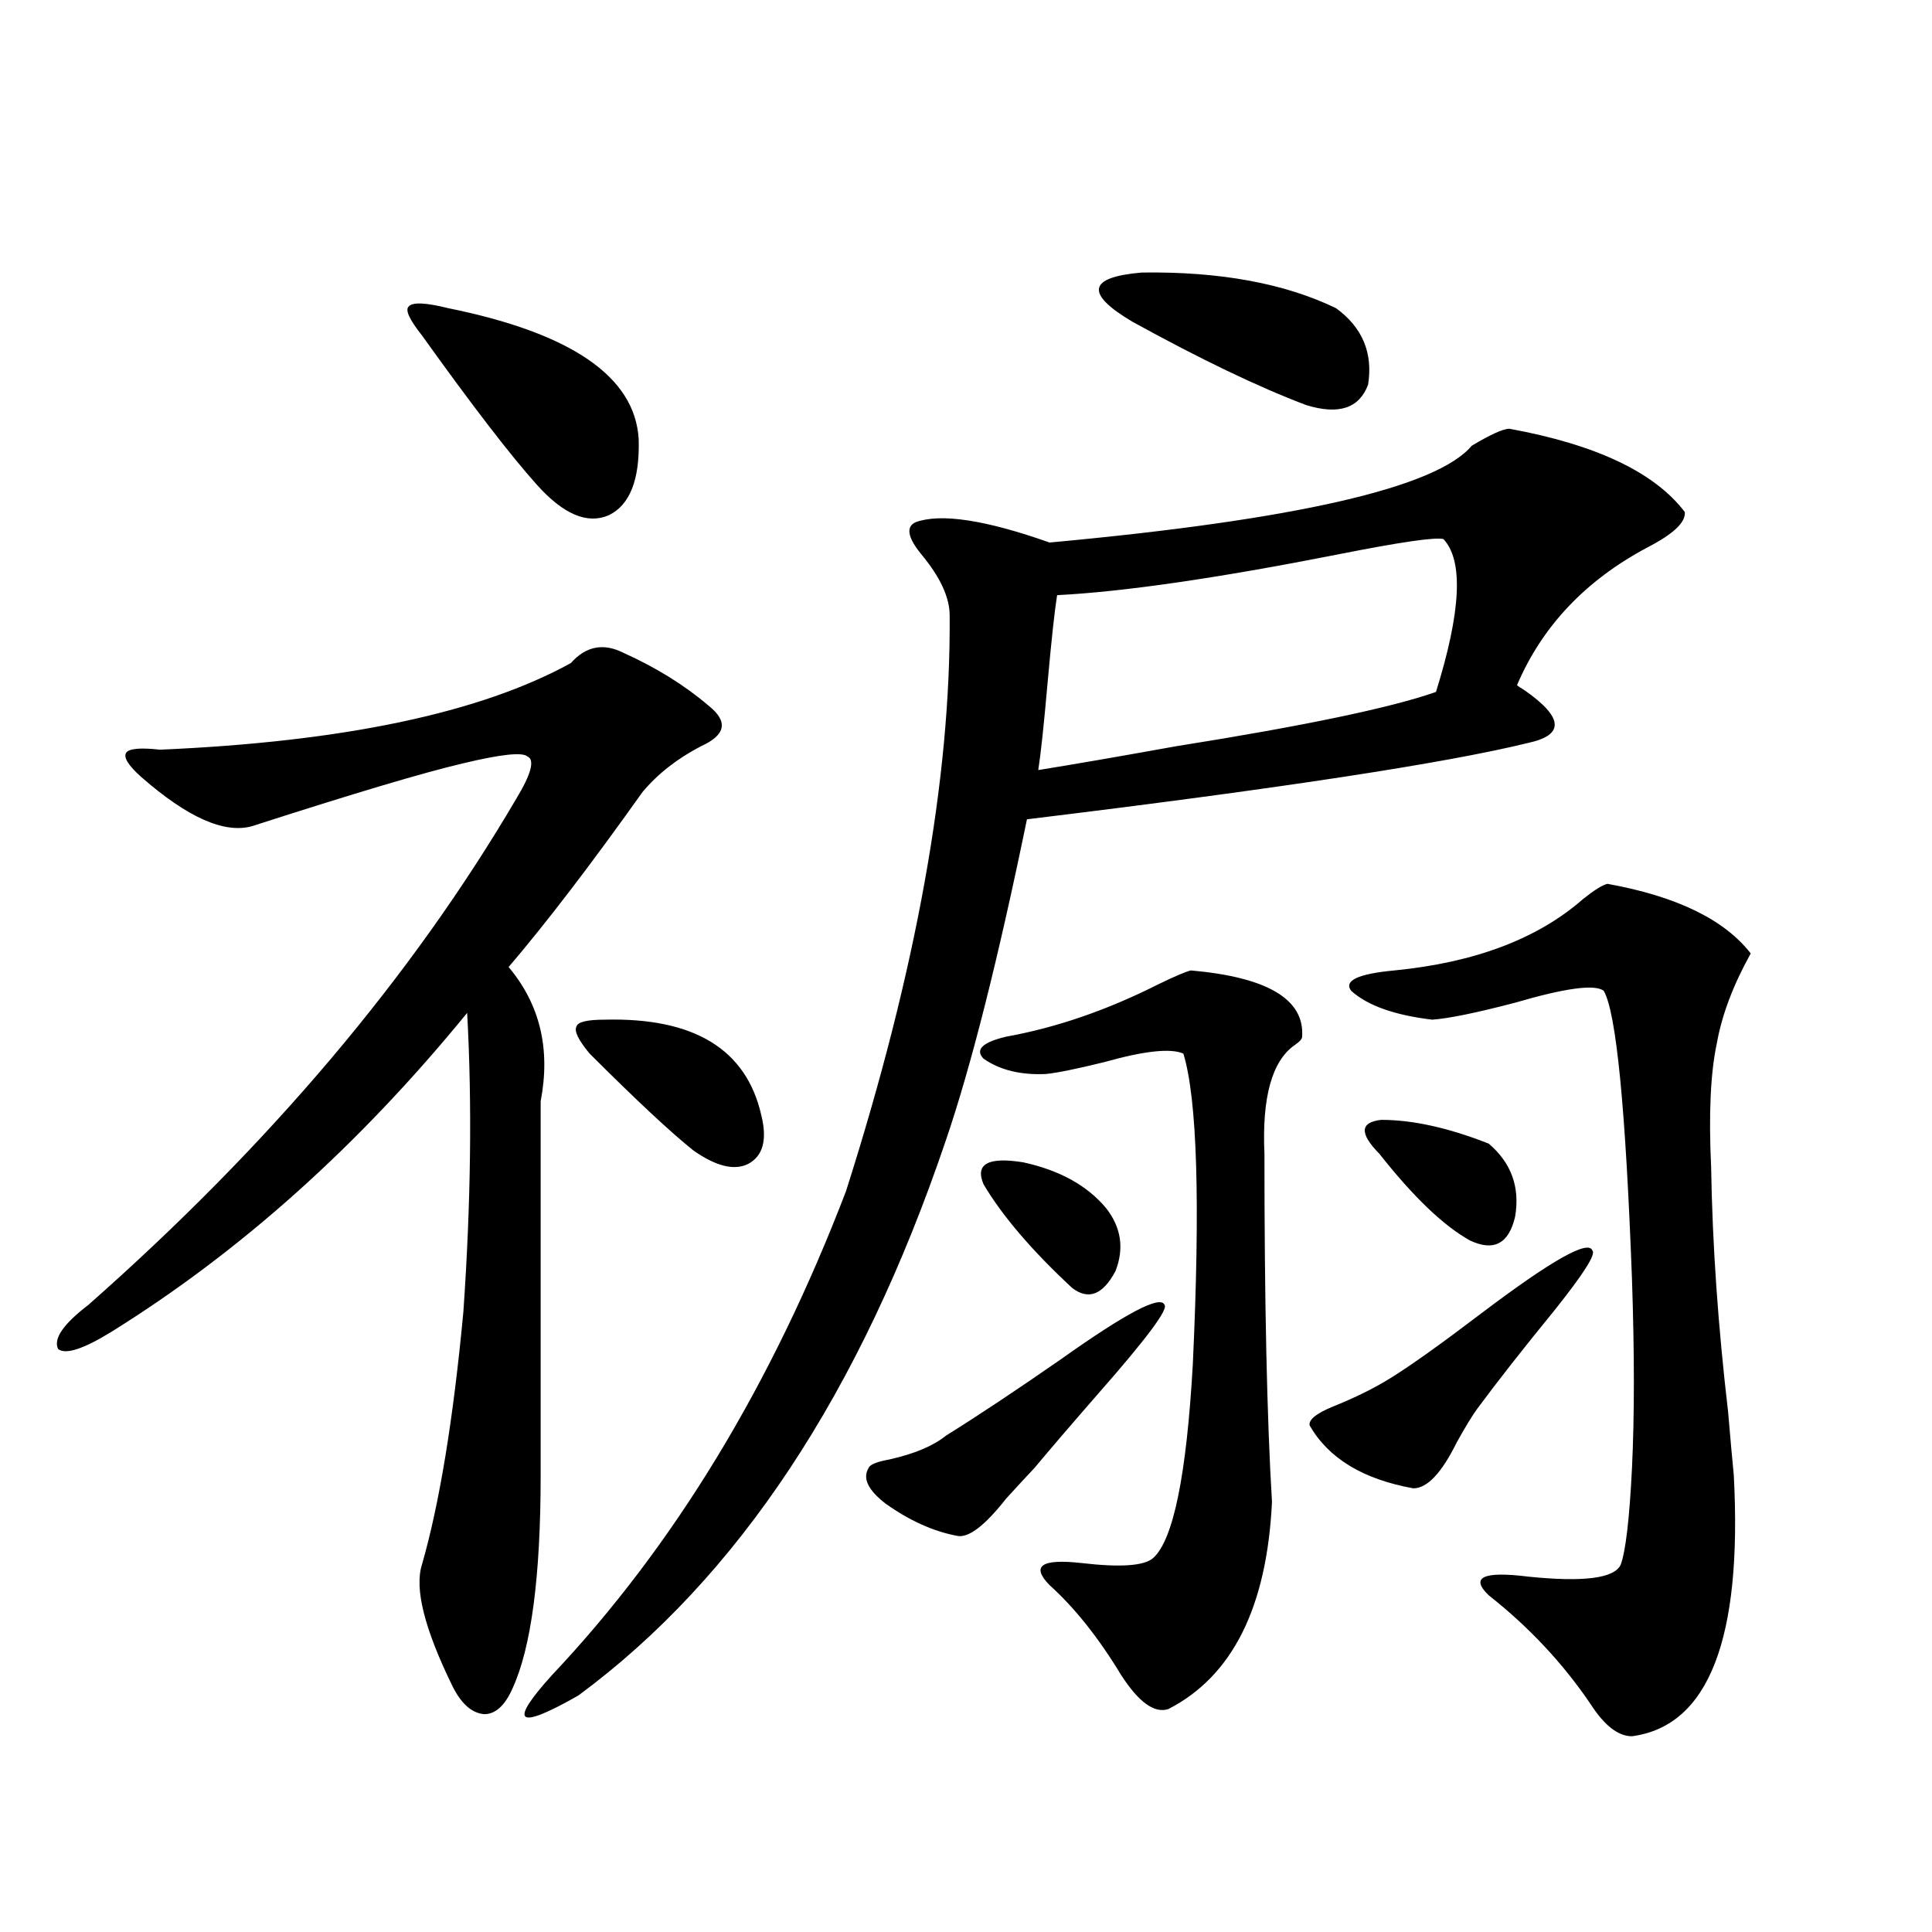 <?xml version="1.0" encoding="utf-8"?>
<!-- Generator: Adobe Illustrator 16.0.0, SVG Export Plug-In . SVG Version: 6.00 Build 0)  -->
<!DOCTYPE svg PUBLIC "-//W3C//DTD SVG 1.1//EN" "http://www.w3.org/Graphics/SVG/1.1/DTD/svg11.dtd">
<svg version="1.1" id="图层_1" xmlns="http://www.w3.org/2000/svg" xmlns:xlink="http://www.w3.org/1999/xlink" x="0px" y="0px"
	 width="1000px" height="1000px" viewBox="0 0 1000 1000" enable-background="new 0 0 1000 1000" xml:space="preserve">
<path d="M322.772,337.938c16.905,7.622,31.539,16.699,43.901,27.246c10.396,8.213,9.101,15.244-3.902,21.094
	c-12.362,6.455-22.438,14.365-30.243,23.73c-26.676,37.505-49.755,67.676-69.267,90.527c16.25,19.336,21.783,42.49,16.585,69.434
	v193.359c0,52.734-4.878,89.648-14.634,110.742c-3.902,8.789-8.78,13.184-14.634,13.184c-6.509-0.59-12.042-5.575-16.585-14.941
	c-14.313-29.306-19.512-50.098-15.609-62.402c9.101-31.641,16.25-75.283,21.463-130.957c3.902-56.25,4.543-107.803,1.951-154.688
	C185.855,592.82,124.394,647.903,57.413,689.5c-14.313,8.789-23.414,11.729-27.316,8.789c-2.606-5.273,2.592-12.881,15.609-22.852
	c93.656-82.617,167.466-169.917,221.458-261.914c7.805-12.881,9.756-20.215,5.854-21.973c-2.606-2.334-13.658-1.167-33.17,3.516
	c-20.167,4.697-56.584,15.532-109.266,32.52c-14.313,4.106-33.505-4.395-57.56-25.488c-6.509-5.85-9.115-9.956-7.805-12.305
	c1.296-2.334,7.149-2.925,17.561-1.758c94.952-4.092,165.85-19.033,212.678-44.824C303.261,334.422,312.361,332.664,322.772,337.938
	z M218.385,173.582c-6.509-8.198-8.78-13.184-6.829-14.941c1.951-2.334,8.78-2.046,20.487,0.879
	c63.733,12.896,96.583,35.459,98.534,67.676c0.641,21.094-4.558,34.277-15.609,39.551c-11.066,4.697-23.414-0.576-37.072-15.82
	C264.237,235.696,244.391,209.92,218.385,173.582z M781.298,221.922c44.877,8.213,75.12,22.563,90.729,43.066
	c0.641,5.273-5.854,11.426-19.512,18.457c-31.874,17.002-54.313,40.732-67.315,71.191c0.641,0.591,1.951,1.47,3.902,2.637
	c20.152,14.063,20.808,23.154,1.951,27.246c-42.926,10.547-129.433,23.73-259.506,39.551
	c-14.969,72.661-28.947,128.032-41.95,166.113c-44.236,130.669-107.649,226.47-190.239,287.402
	c-31.874,18.155-36.432,14.64-13.658-10.547c63.078-66.797,113.809-150.293,152.191-250.488
	c36.417-114.258,54.298-213.574,53.657-297.949c0-9.365-4.878-19.912-14.634-31.641c-7.164-8.789-8.14-14.351-2.927-16.699
	c13.003-4.683,36.097-1.167,69.267,10.547c127.467-11.714,200.315-28.413,218.531-50.098
	C771.542,224.861,778.036,221.922,781.298,221.922z M313.017,527.781c46.173-1.167,73.169,15.244,80.974,49.219
	c3.247,12.896,0.976,21.396-6.829,25.488c-7.164,3.516-16.585,1.182-28.292-7.031c-11.707-9.365-29.603-26.064-53.657-50.098
	c-5.854-7.031-8.14-11.714-6.829-14.063C299.023,528.963,303.901,527.781,313.017,527.781z M602.766,675.438
	c1.951,2.349-9.436,17.578-34.146,45.703c-14.313,16.411-25.365,29.307-33.17,38.672c-3.902,4.106-8.78,9.38-14.634,15.82
	c-11.066,14.063-19.512,20.518-25.365,19.336c-12.362-2.334-24.725-7.91-37.072-16.699c-9.115-7.031-12.042-13.184-8.78-18.457
	c0.641-1.758,4.223-3.213,10.731-4.395c13.003-2.925,22.759-7.031,29.268-12.305c16.905-10.547,36.737-23.73,59.511-39.551
	C582.919,679.544,600.814,670.164,602.766,675.438z M616.424,502.293c39.664,3.516,58.855,14.941,57.56,34.277
	c0,1.182-1.311,2.637-3.902,4.395c-11.707,8.213-16.92,26.958-15.609,56.25c0,76.768,1.296,136.821,3.902,180.176
	c-2.606,54.492-20.487,90.226-53.657,107.227c-7.164,2.335-15.289-3.516-24.39-17.578c-11.707-19.336-24.069-34.867-37.072-46.582
	c-9.756-9.956-4.237-13.76,16.585-11.426c20.152,2.349,32.515,1.47,37.072-2.637c10.396-9.365,17.226-42.764,20.487-100.195
	c3.902-83.784,2.271-137.397-4.878-160.84c-6.509-2.925-20.167-1.455-40.975,4.395c-14.313,3.516-24.39,5.576-30.243,6.152
	c-13.018,0.591-23.749-2.046-32.194-7.91c-4.558-4.683-0.655-8.486,11.707-11.426c26.006-4.683,52.347-13.76,79.022-27.246
	C608.284,505.232,613.817,502.884,616.424,502.293z M572.522,625.34c7.805,9.971,9.421,20.806,4.878,32.52
	c-6.509,12.305-13.993,15.244-22.438,8.789c-20.822-19.336-36.097-37.202-45.853-53.613c-4.558-10.547,2.271-14.351,20.487-11.426
	C548.453,605.716,562.767,613.626,572.522,625.34z M747.152,279.051c-3.902-1.167-22.118,1.47-54.633,7.91
	c-62.438,12.305-110.896,19.336-145.362,21.094c-1.311,8.213-2.927,23.154-4.878,44.824c-1.951,22.275-3.582,37.505-4.878,45.703
	c18.201-2.925,41.95-7.031,71.218-12.305c66.34-10.547,111.217-19.912,134.631-28.125
	C756.253,316.556,757.549,290.188,747.152,279.051z M586.181,166.551c-24.725-14.639-23.094-23.14,4.878-25.488
	c40.319-0.576,73.81,5.576,100.485,18.457c13.658,9.971,19.177,23.154,16.585,39.551c-4.558,12.305-15.289,15.82-32.194,10.547
	C651.21,200.252,621.302,185.887,586.181,166.551z M824.224,647.313c1.951,1.758-4.558,12.017-19.512,30.762
	c-16.265,19.927-29.603,36.914-39.999,50.977c-2.606,3.516-6.188,9.38-10.731,17.578c-7.805,15.82-15.289,23.73-22.438,23.73
	c-26.021-4.683-43.901-15.518-53.657-32.52c-0.655-2.925,3.247-6.152,11.707-9.668c11.707-4.683,21.783-9.668,30.243-14.941
	c10.396-6.44,26.006-17.578,46.828-33.398C803.081,652.298,822.272,641.463,824.224,647.313z M832.028,457.469
	c35.762,6.455,60.486,18.457,74.145,36.035c-9.115,16.411-14.969,31.943-17.561,46.582c-3.262,15.244-4.237,36.626-2.927,64.16
	c0.641,39.854,3.567,82.041,8.78,126.563c1.296,15.244,2.271,26.079,2.927,32.52c4.543,84.952-13.018,130.078-52.682,135.352
	c-7.164,0-14.313-5.575-21.463-16.699c-14.313-21.094-31.874-39.853-52.682-56.25c-9.756-9.365-2.927-12.593,20.487-9.668
	c28.612,2.939,44.542,0.879,47.804-6.152c2.592-7.031,4.543-23.73,5.854-50.098c1.296-26.943,1.296-59.463,0-97.559
	c-3.262-88.467-8.14-138.276-14.634-149.414c-4.558-3.516-19.847-1.455-45.853,6.152c-20.167,5.273-34.48,8.213-42.926,8.789
	c-19.512-2.334-33.505-7.319-41.95-14.941c-3.902-5.273,3.567-8.789,22.438-10.547c41.615-4.092,74.145-16.396,97.559-36.914
	C825.199,460.696,829.422,458.06,832.028,457.469z M713.982,597.215c-10.411-10.547-10.091-16.396,0.976-17.578
	c16.25,0,34.786,4.106,55.608,12.305c11.707,9.971,16.25,22.563,13.658,37.793c-3.262,14.063-11.066,18.169-23.414,12.305
	C747.152,634.432,731.543,619.49,713.982,597.215z"/>
</svg>
